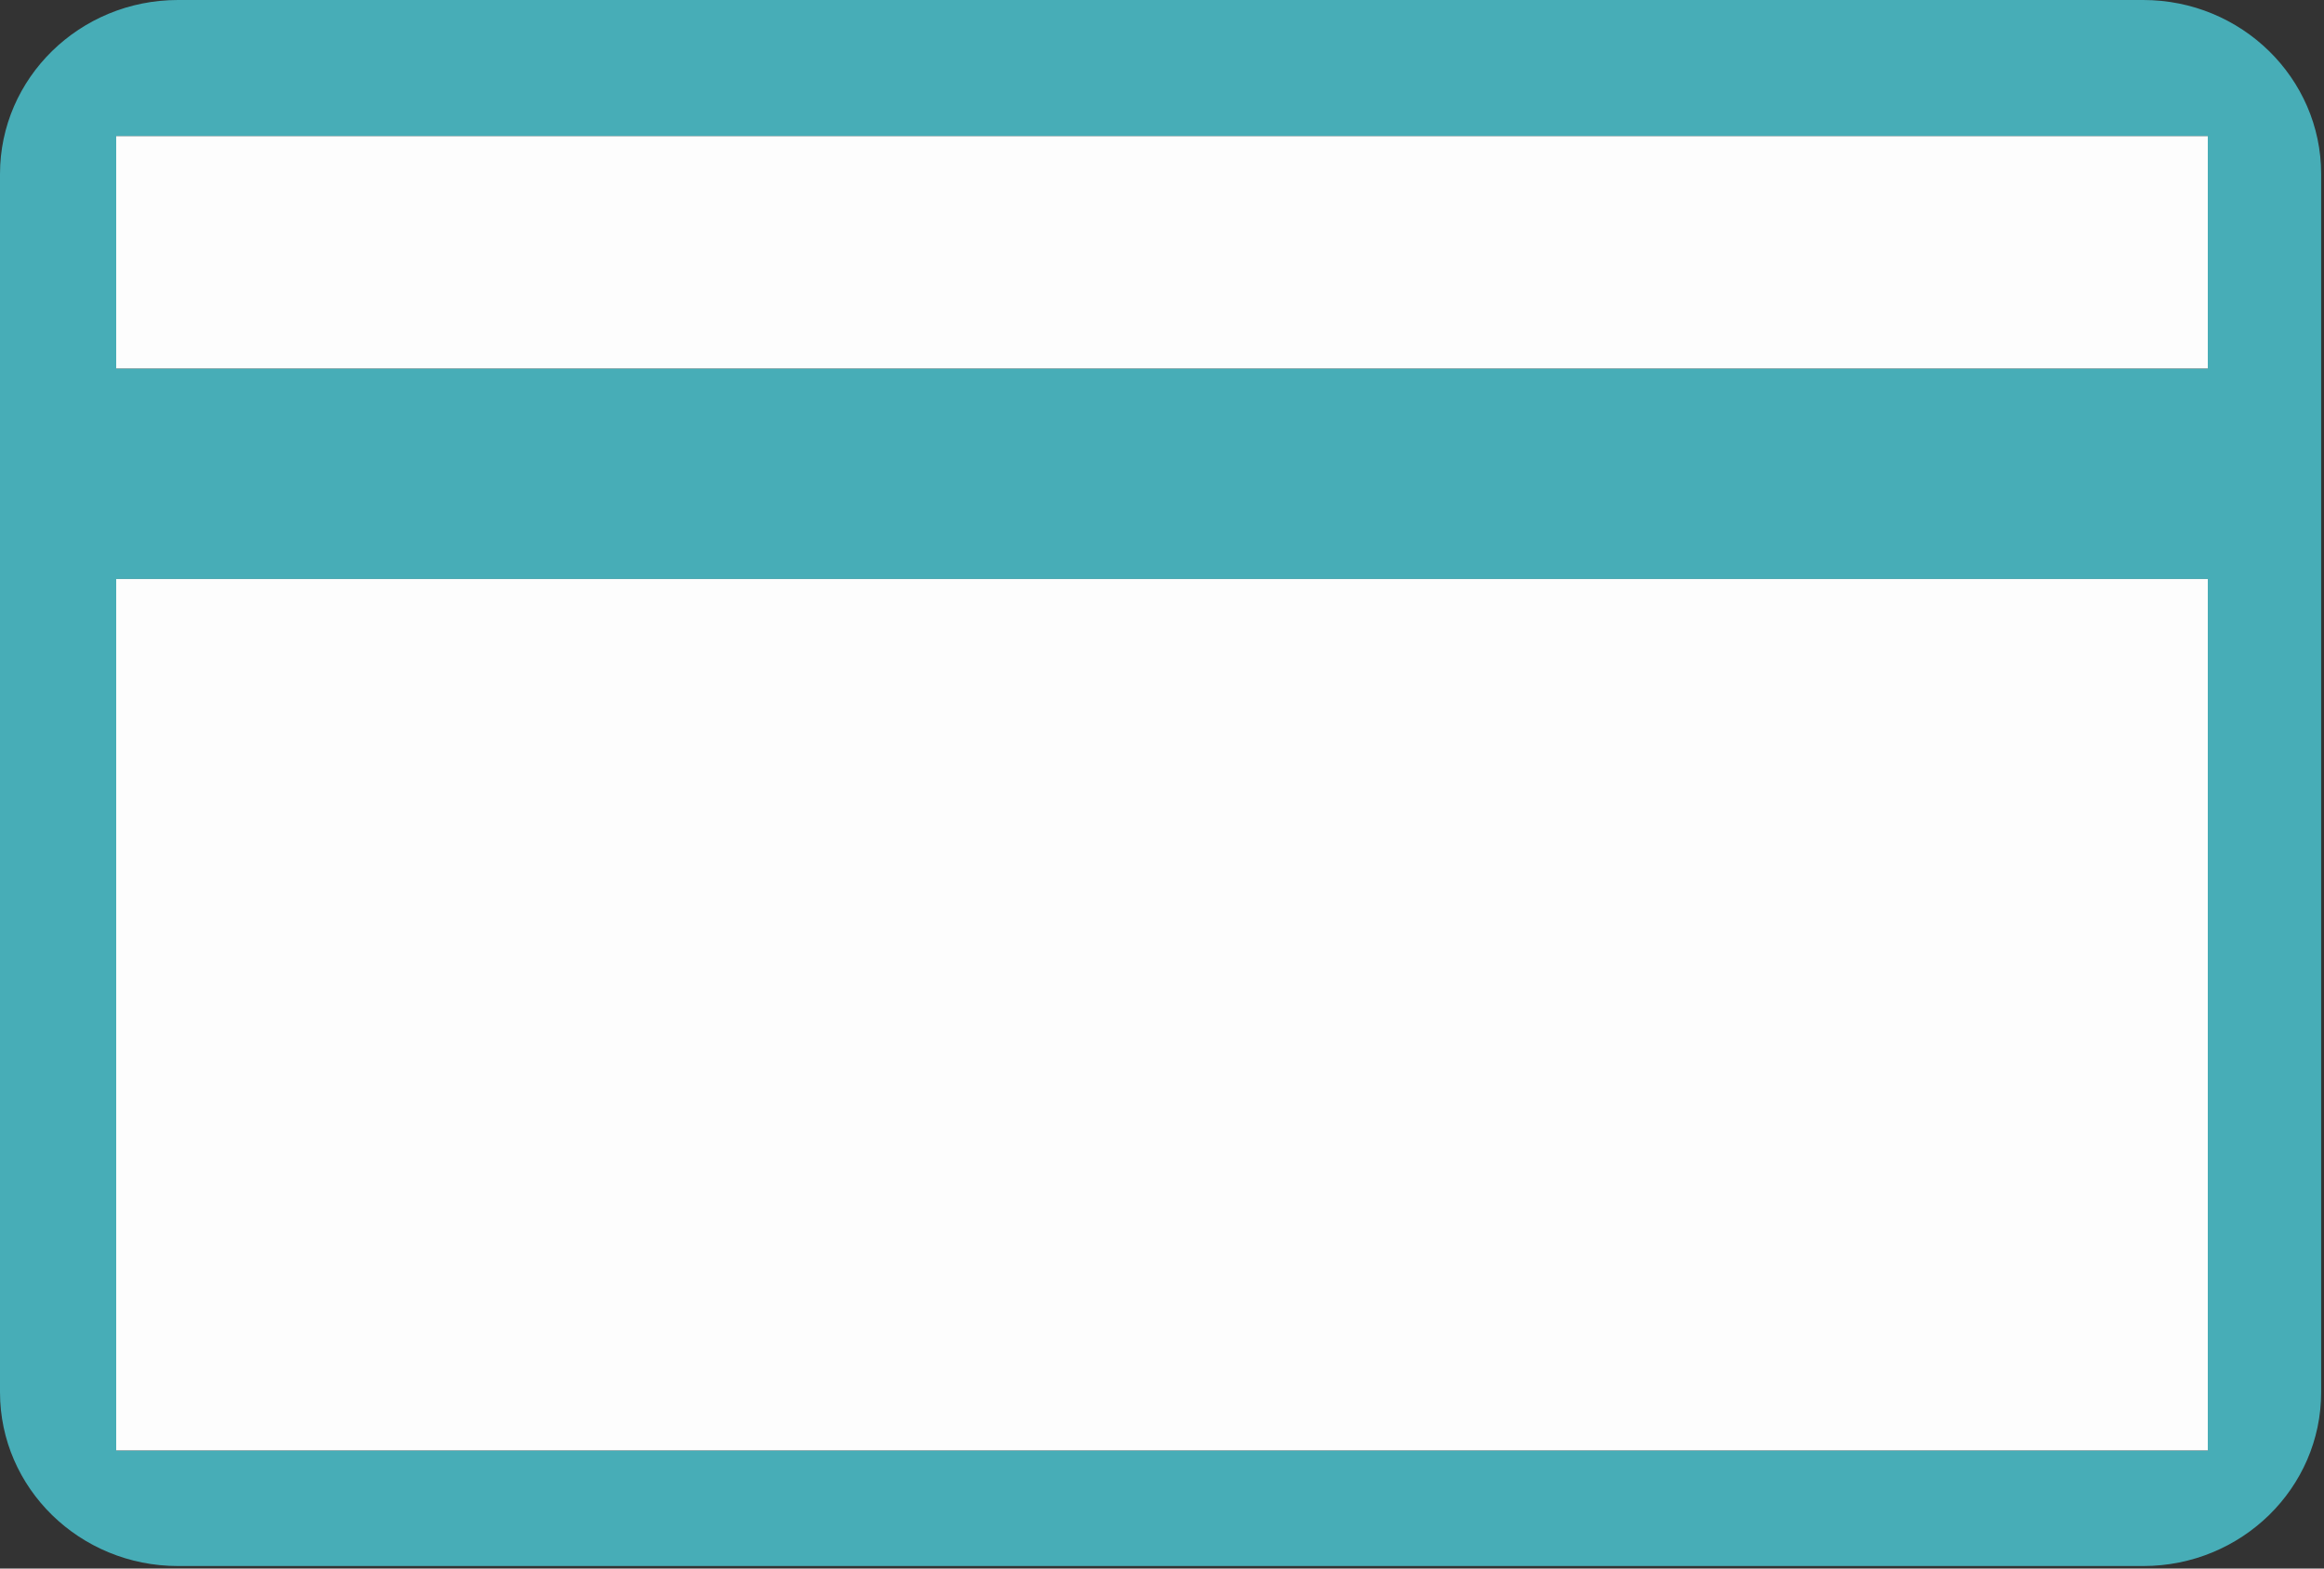 <svg xmlns="http://www.w3.org/2000/svg" width="40" height="27" viewBox="0 0 40 27">
    <rect x="0" y="0" width="40" height="27" fill="#333333" stroke="none"/>
    <g fill="none" fill-rule="evenodd">
        <path fill="#47ADB7" fill-rule="nonzero" d="M36.888 0H3.064C1.372 0 0 1.343 0 2.995v20.97c0 1.652 1.372 2.992 3.064 2.992h33.824c1.691 0 3.063-1.34 3.063-2.993V2.995C39.95 1.343 38.579 0 36.888 0zM38 2.343v4H2v-4h36zM2 24.967v-15h36v15H2z"/>
        <path fill="#FDFDFD" d="M38 2.343v4H2v-4zM2 24.967v-15h36v15H2z"/>
    </g>
</svg>

